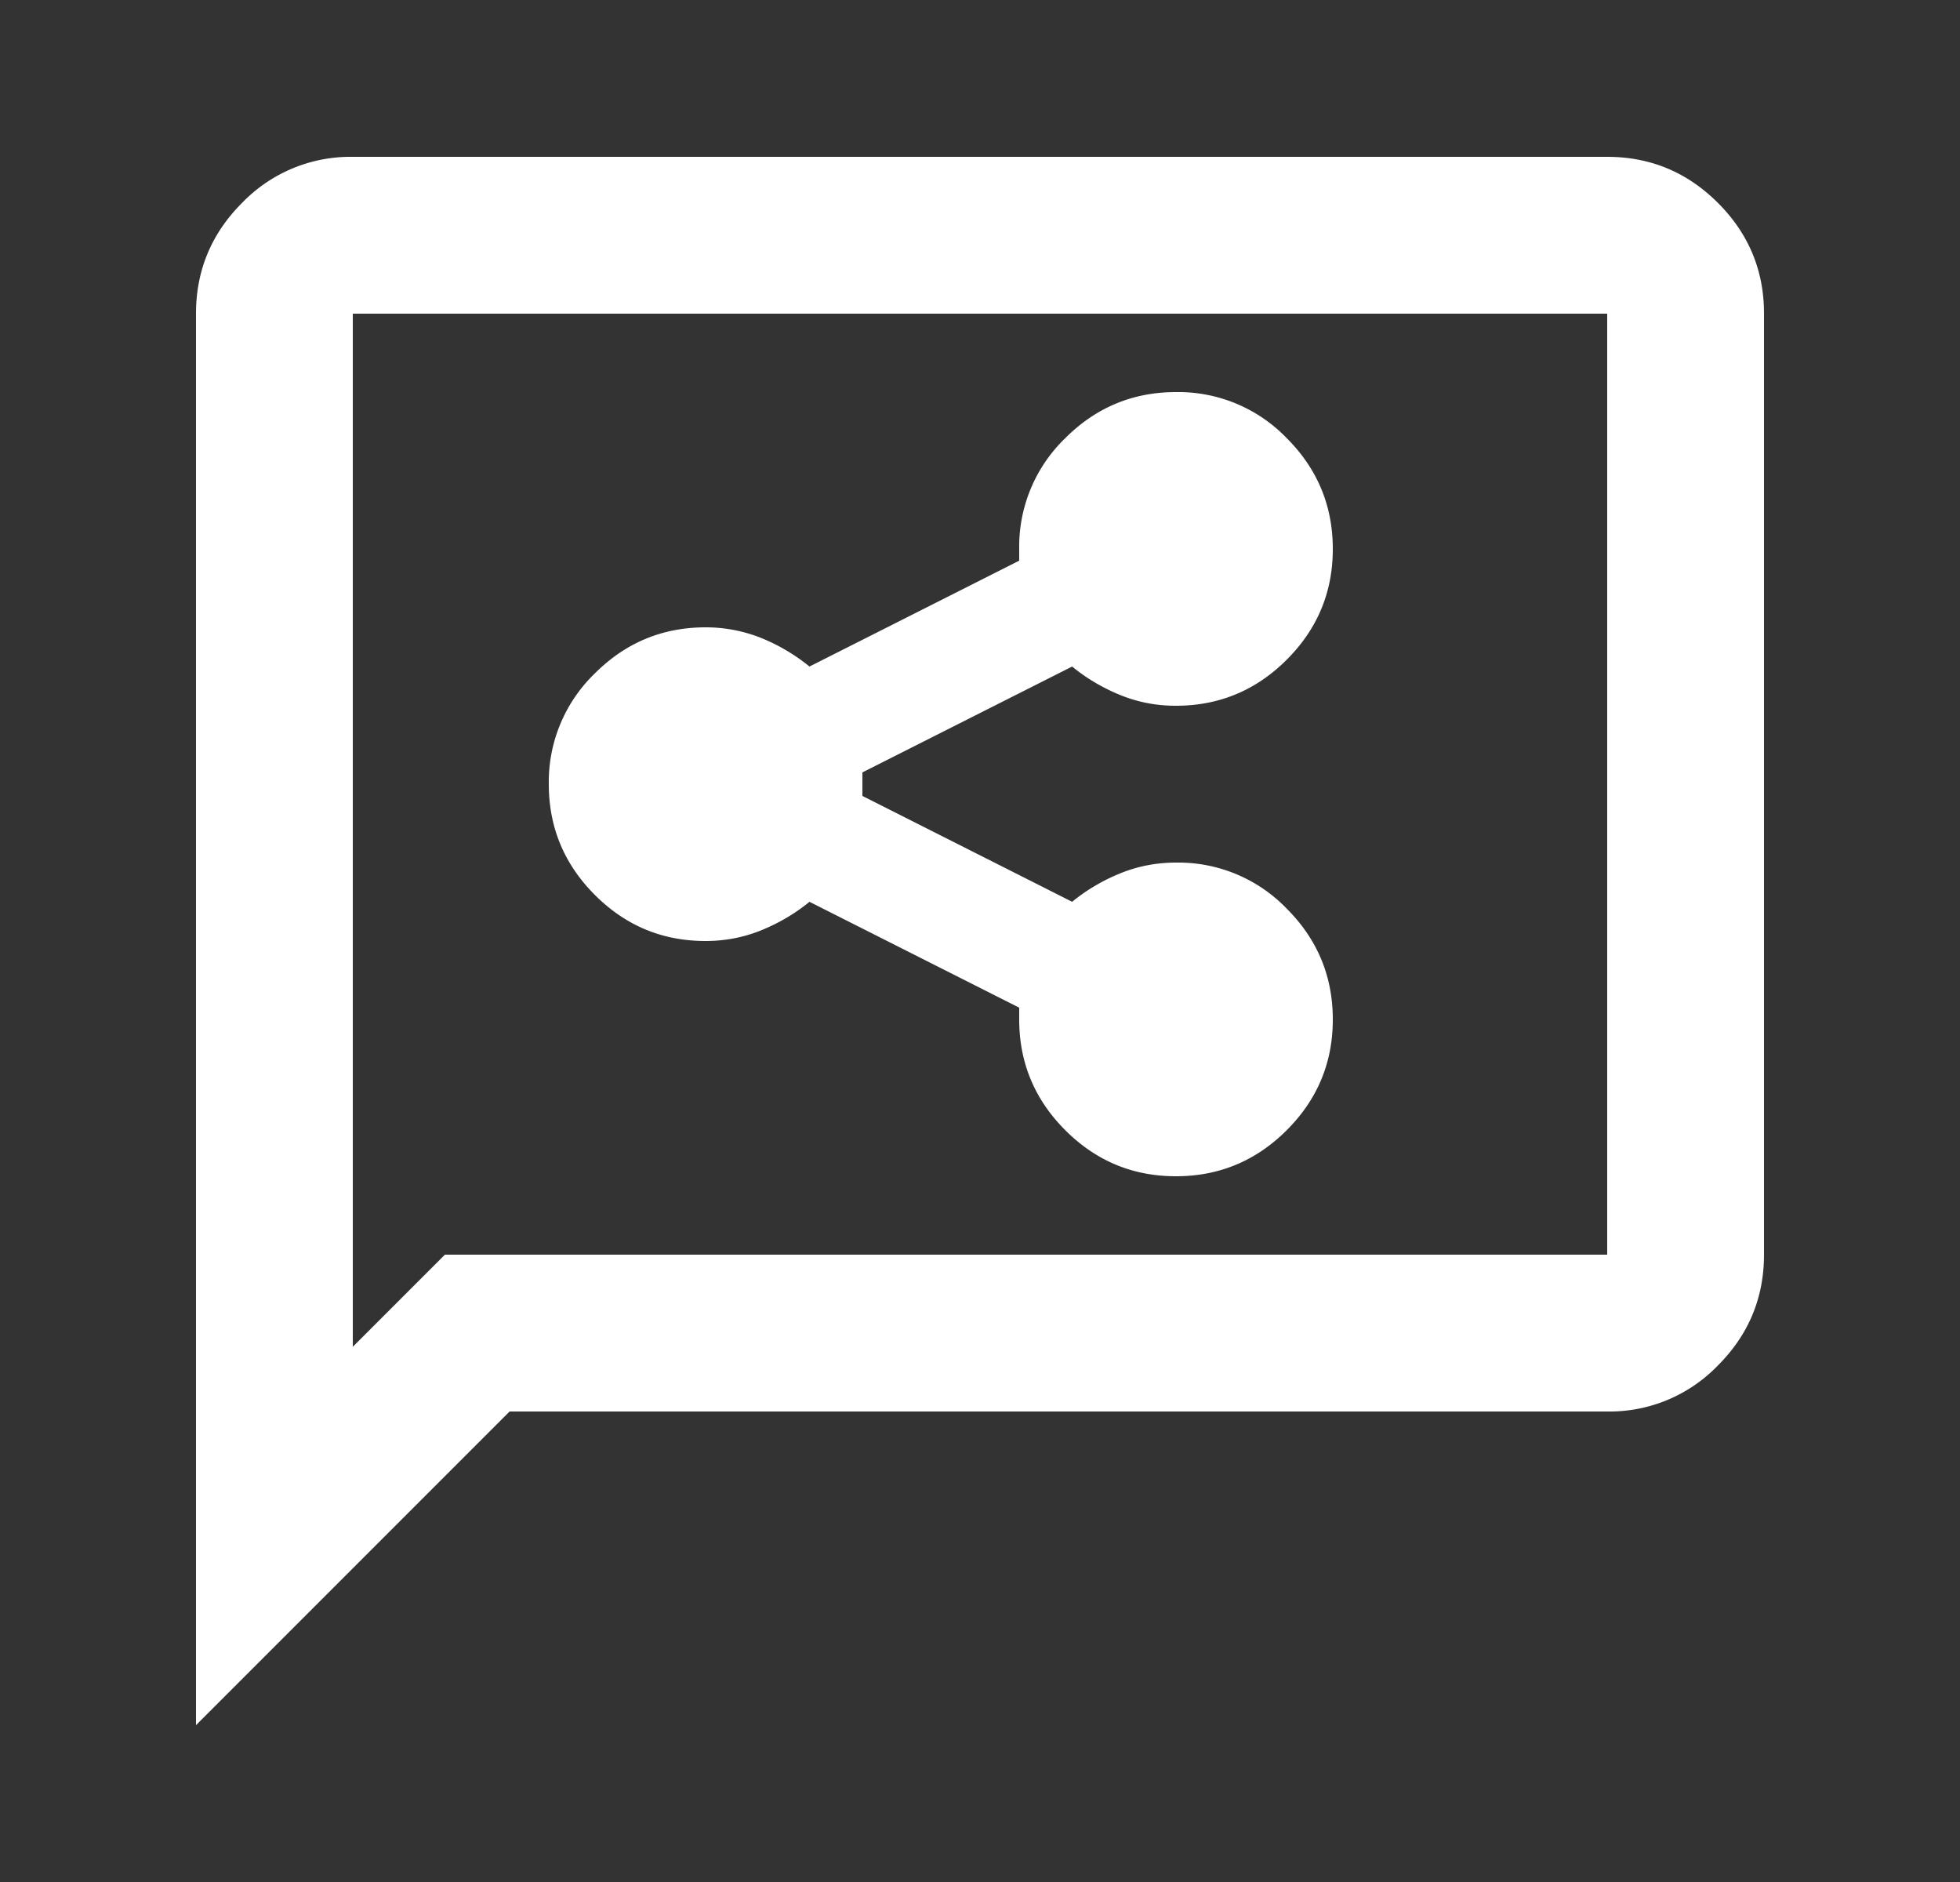 <svg xmlns="http://www.w3.org/2000/svg" width="25" height="24" fill="none"><rect width="100%" height="100%" fill="#333333" stroke="none"/><path fill="#fff" d="M15 15q.825 0 1.413-.588T17 13q0-.825-.588-1.413A1.92 1.92 0 0 0 15 11q-.375 0-.713.138t-.612.362L11 10.15v-.3l2.675-1.35q.275.225.613.363T15 9q.825 0 1.413-.588T17 7q0-.825-.588-1.413A1.92 1.92 0 0 0 15 5q-.825 0-1.413.588A1.92 1.92 0 0 0 13 7v.15L10.325 8.5a2.4 2.4 0 0 0-.613-.363A1.9 1.9 0 0 0 9 8q-.825 0-1.413.588A1.92 1.92 0 0 0 7 10q0 .825.588 1.413T9 12q.375 0 .713-.138t.612-.362L13 12.85V13q0 .825.588 1.413T15 15M2.5 22V4q0-.825.588-1.413A1.92 1.92 0 0 1 4.5 2h16q.825 0 1.413.588T22.5 4v12q0 .825-.588 1.413A1.92 1.92 0 0 1 20.5 18h-14zm2-4.825L5.675 16H20.5V4h-16z"/></svg>